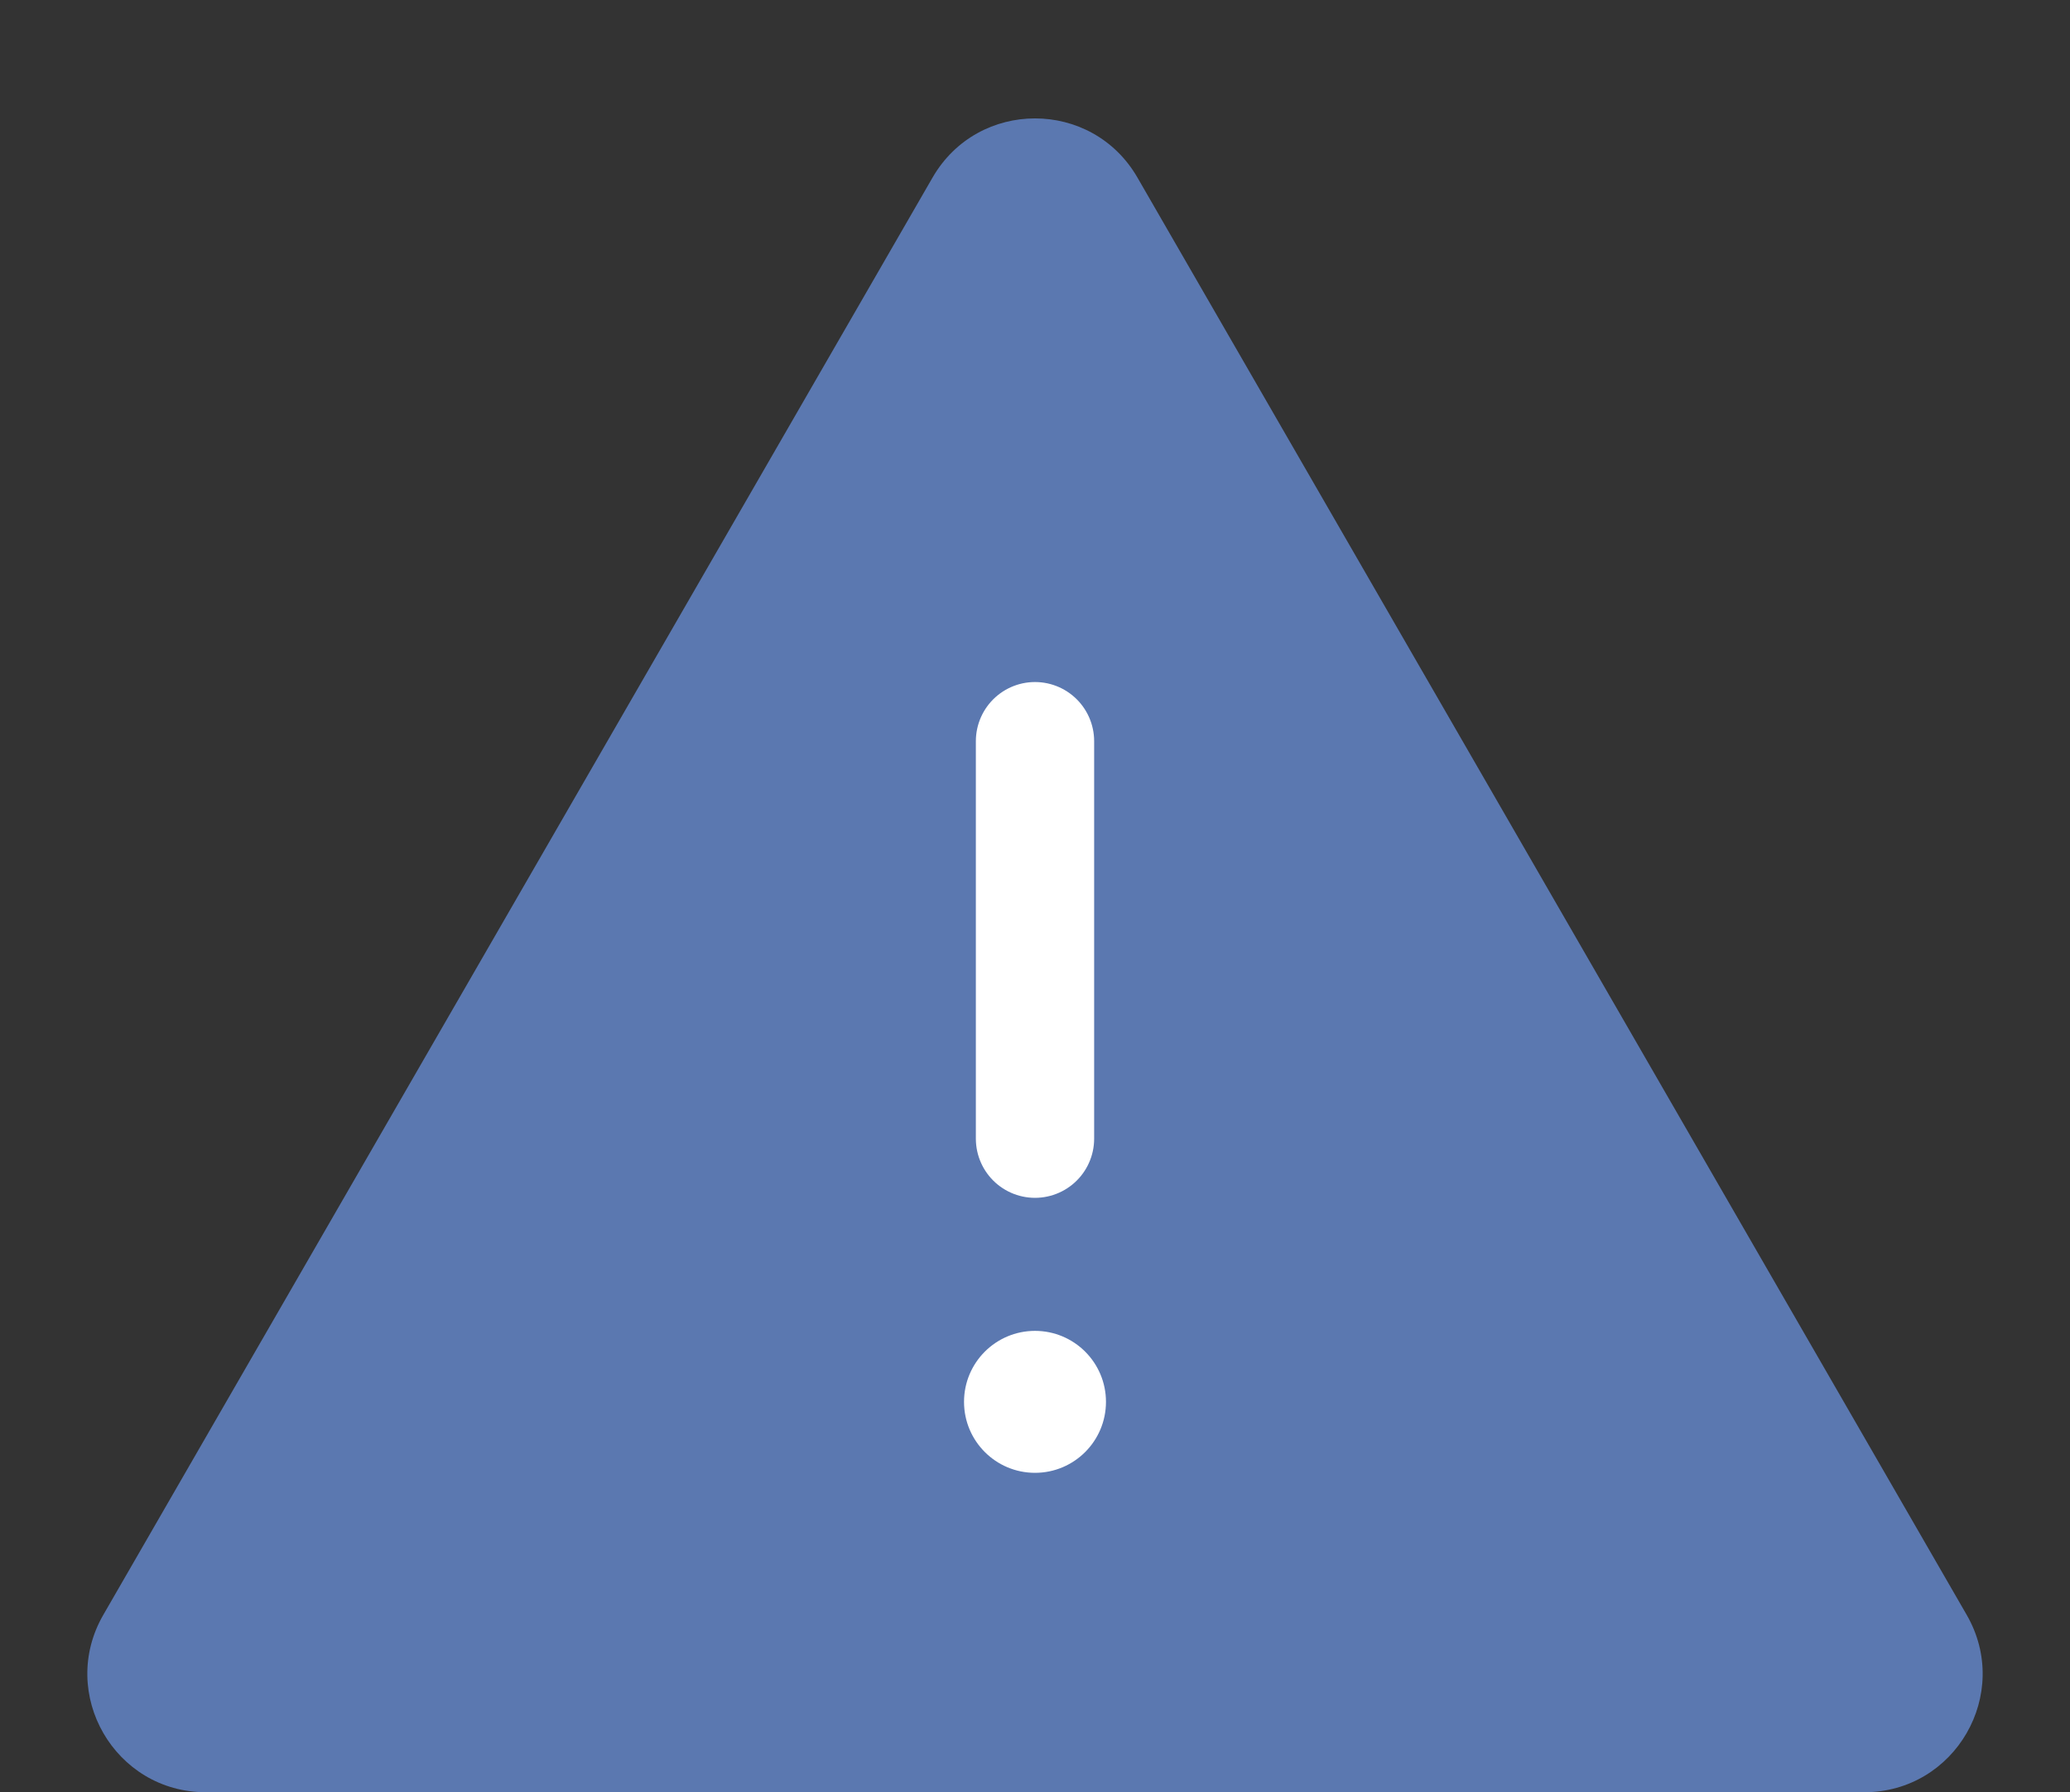 <svg width="350" height="303" viewBox="0 0 350 303" fill="none" xmlns="http://www.w3.org/2000/svg">
<rect x="0" y="0" width="350" height="303" fill="#333333" stroke="none"/>
<path d="M192.323 30.022C184.626 16.683 165.374 16.683 157.677 30.022L17.472 273.004C9.778 286.338 19.401 303 34.795 303H315.205C330.599 303 340.221 286.338 332.528 273.004L192.323 30.022Z" fill="#5B78B0"/>
<path d="M187 237C187 243.628 181.628 249 175 249C168.372 249 163 243.628 163 237C163 230.373 168.372 225 175 225C181.628 225 187 230.373 187 237Z" fill="white"/>
<path d="M175 125.306V192.508" stroke="white" stroke-width="20" stroke-miterlimit="10" stroke-linecap="round" stroke-linejoin="round"/>
</svg>
